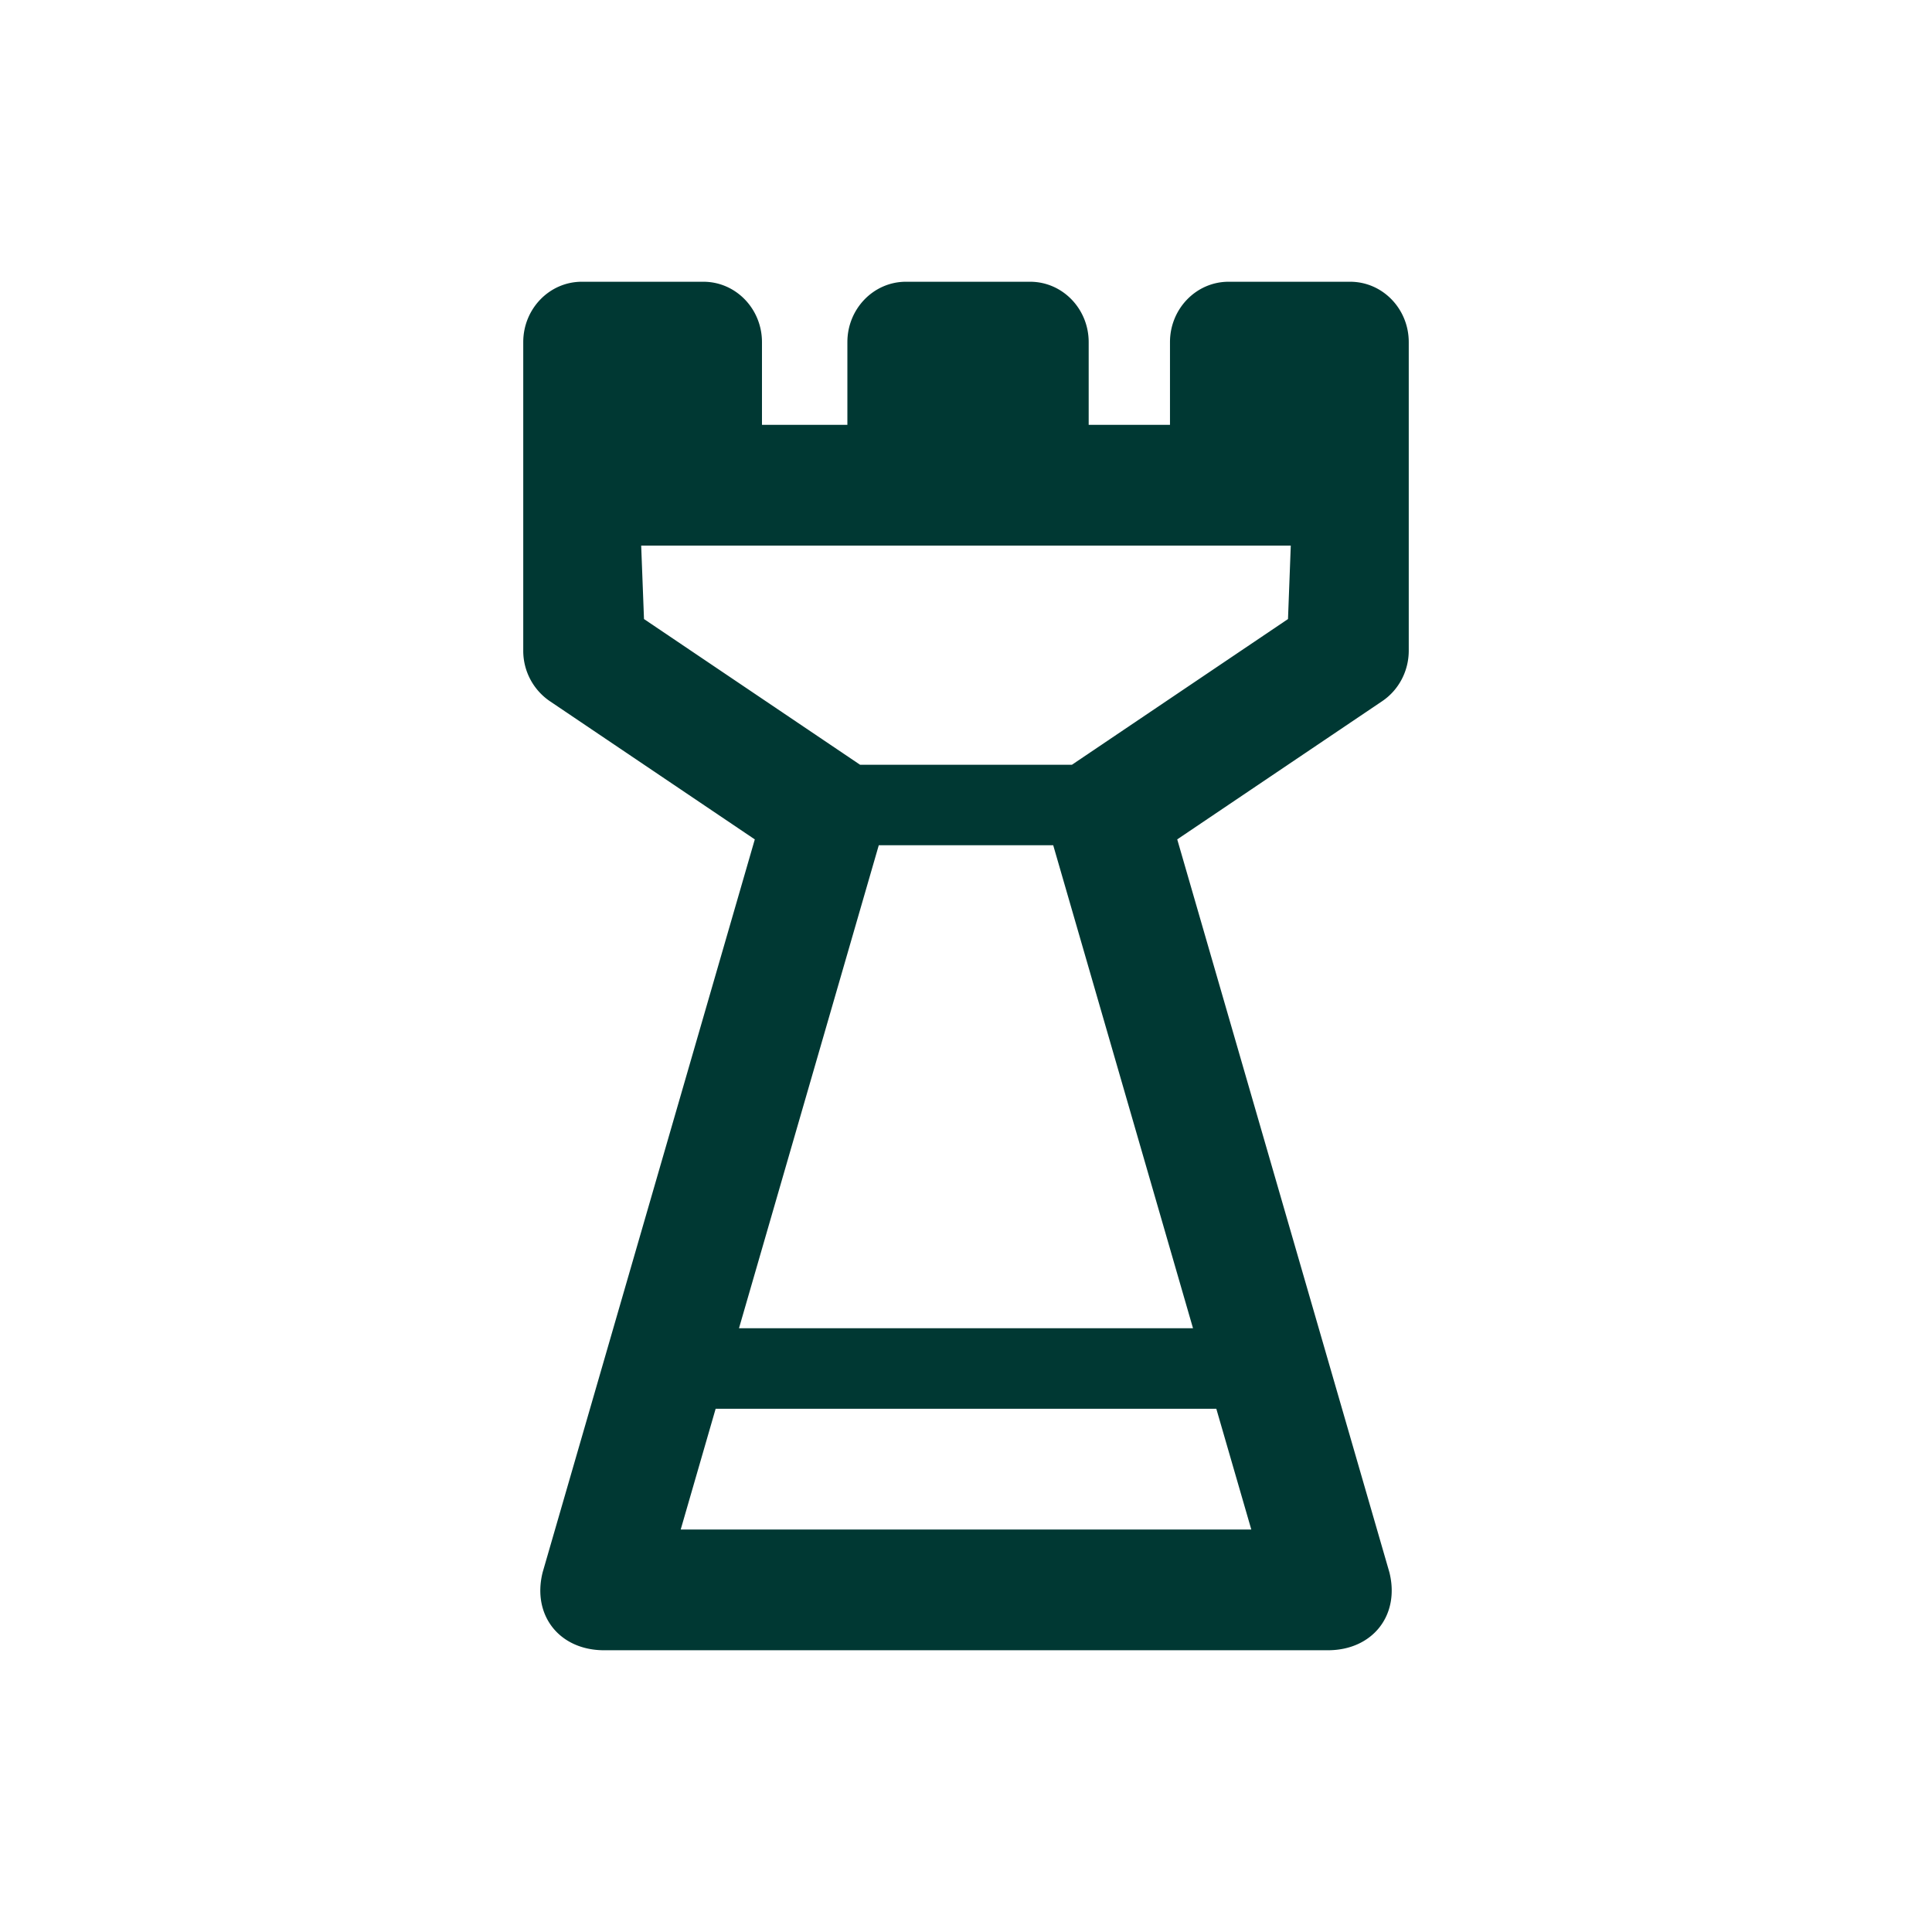 <svg xmlns="http://www.w3.org/2000/svg" viewBox="0 0 48 48" preserveAspectRatio="xMidYMid meet" transform-origin="center center" fill="#003833"><path d="M18.36 33h11.28l-3.473-12h-4.334L18.36 33zm-.58 2-.868 3h14.176l-.869-3H17.781zm3.588-16h5.264L32 15.38l.069-1.825H15.93L16 15.38 21.368 19zm-2.616 1.854L13.66 17.42a1.512 1.512 0 0 1-.66-1.255V8.5c0-.828.651-1.5 1.455-1.5h3.021c.804 0 1.455.672 1.455 1.5v2.055h2.122V8.5c0-.828.651-1.5 1.455-1.5h3.085c.804 0 1.455.672 1.455 1.5v2.055h2.02V8.5c0-.828.652-1.5 1.456-1.5h3.02C34.35 7 35 7.672 35 8.5v7.665c0 .506-.248.978-.659 1.255l-5.093 3.434 5.272 18.213c.265 1.068-.422 1.933-1.53 1.933H15.01c-1.11 0-1.794-.865-1.529-1.933l5.272-18.213z"></path></svg>